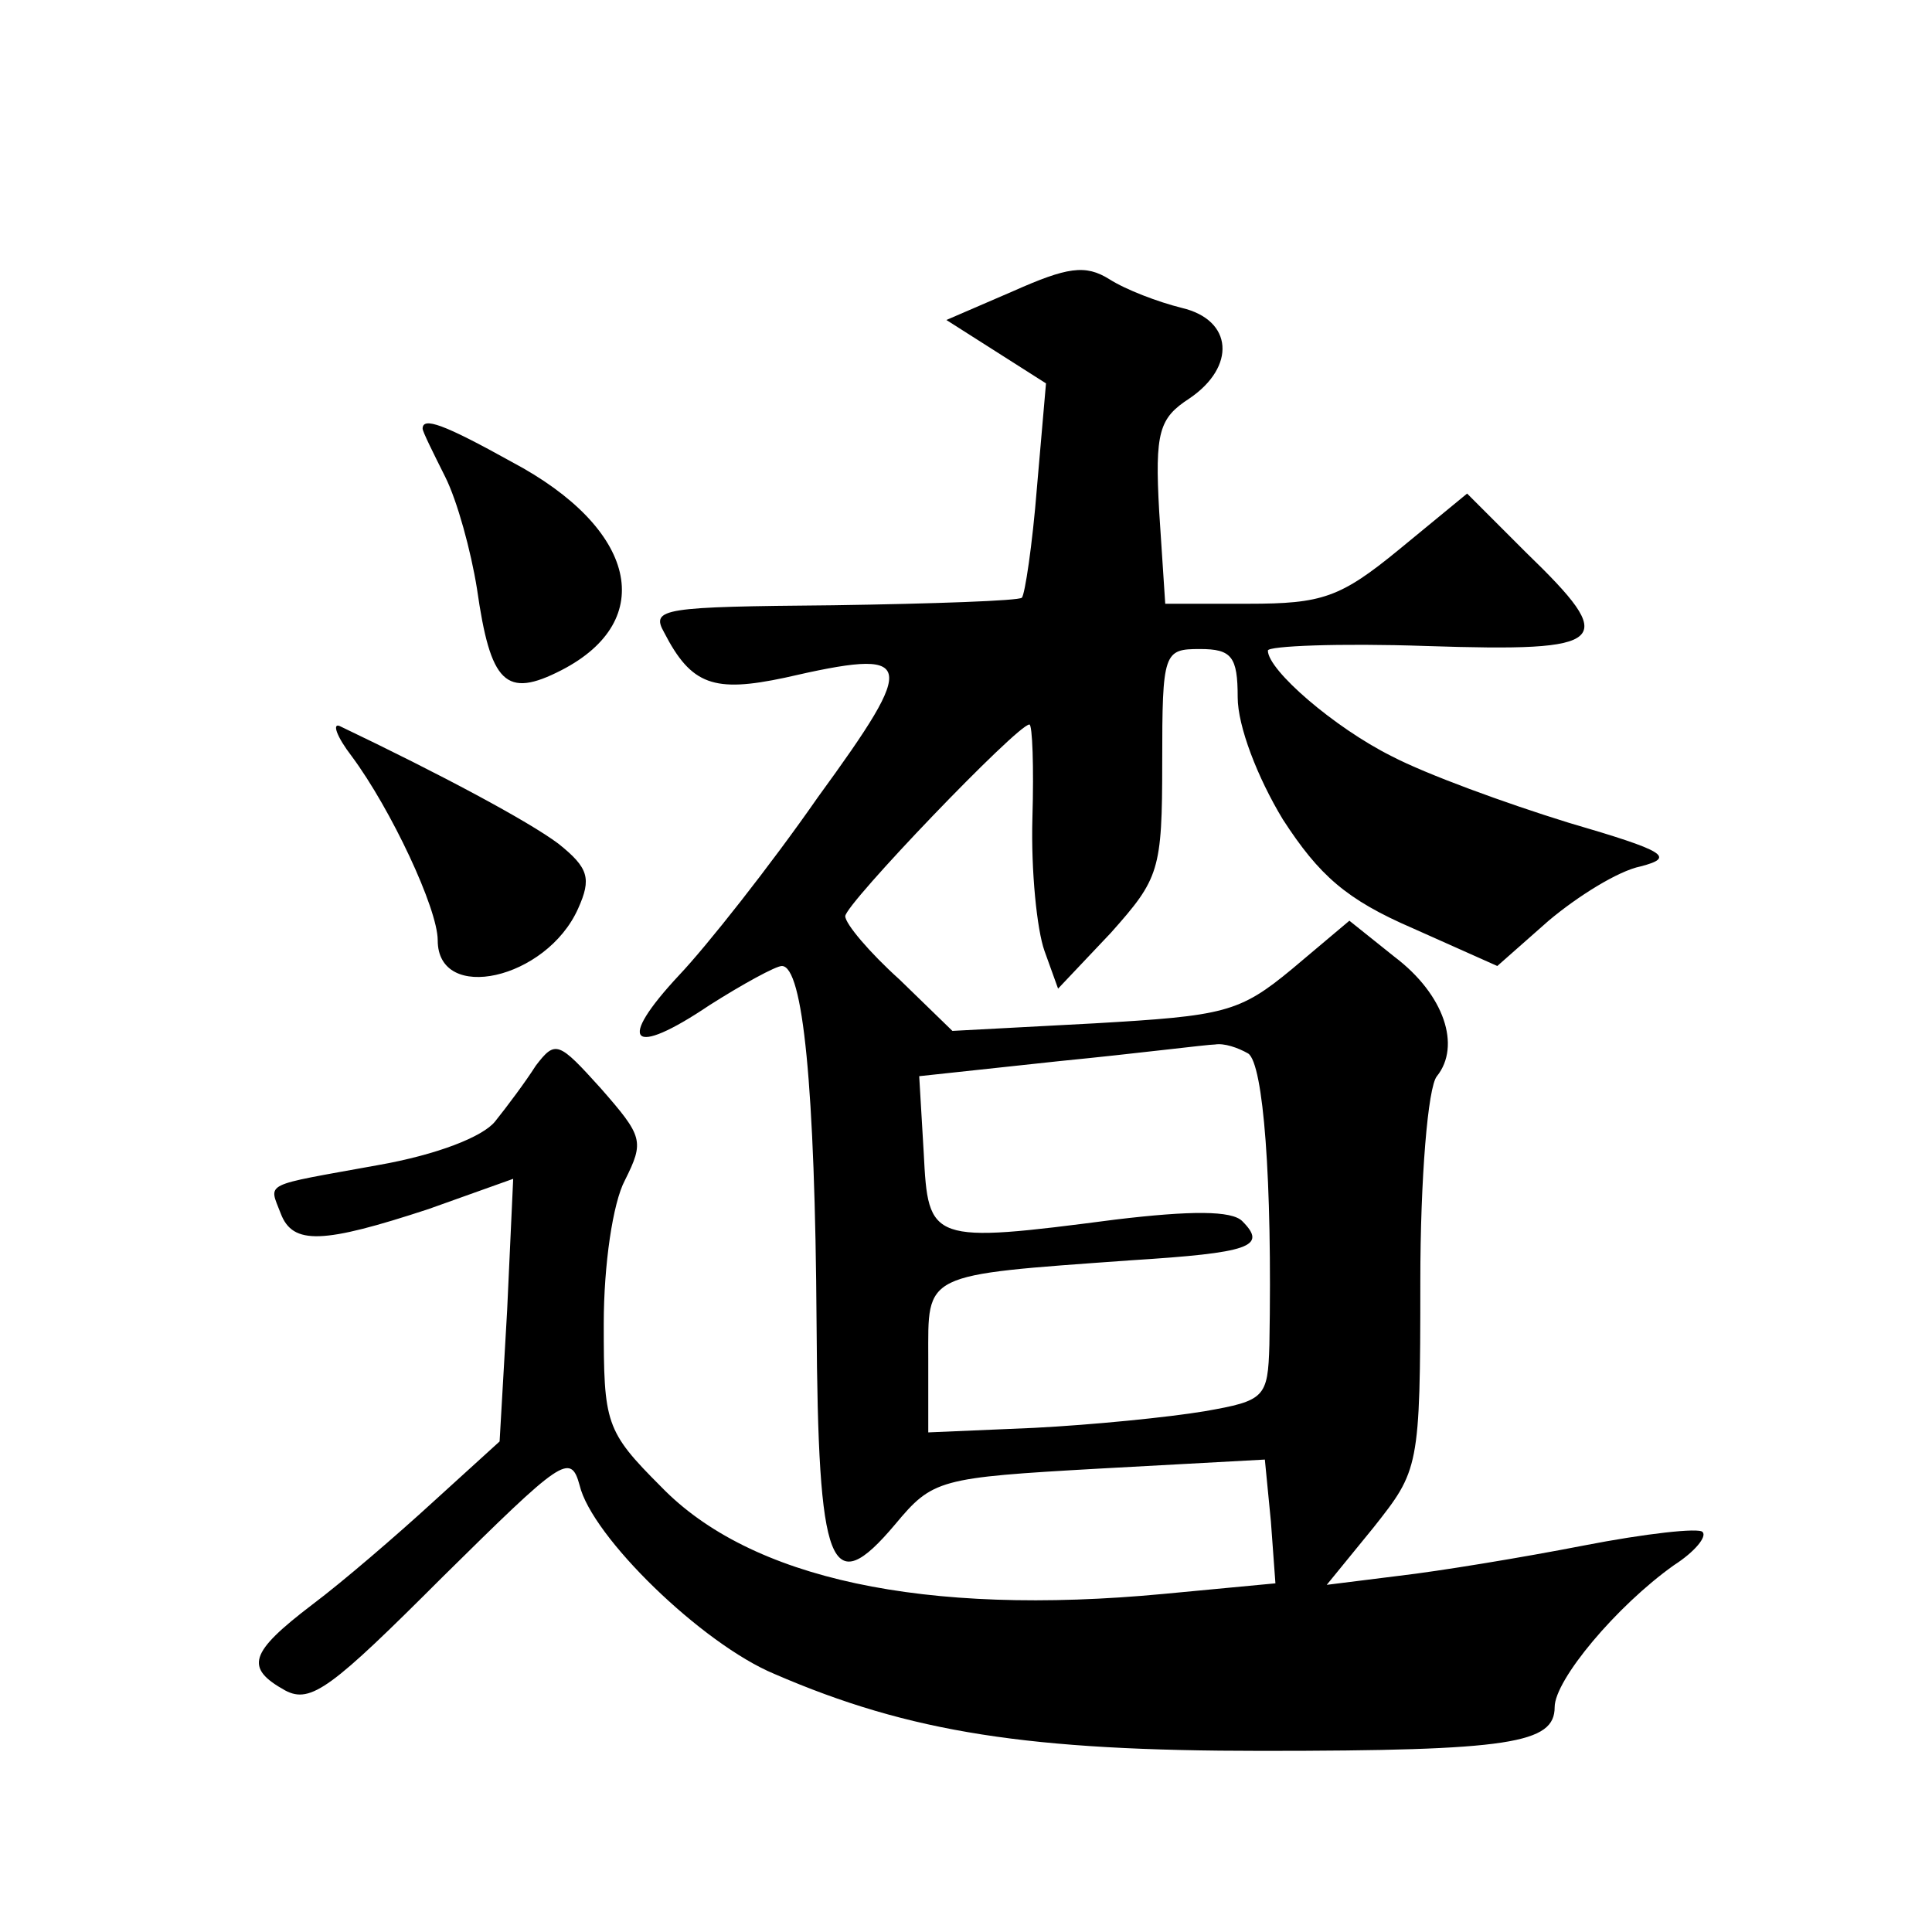 <?xml version="1.0" standalone="no"?>
<!DOCTYPE svg PUBLIC "-//W3C//DTD SVG 20010904//EN"
 "http://www.w3.org/TR/2001/REC-SVG-20010904/DTD/svg10.dtd">
<svg version="1.0" xmlns="http://www.w3.org/2000/svg"
 width="128pt" height="128pt" viewBox="0 0 128 128"
 preserveAspectRatio="xMidYMid meet">
<g transform="translate(0,128) scale(0.1,-0.1)"
fill="#0" stroke="none">
<path d="M671 1087 l-44 -19 33 -21 33 -21 -6 -69 c-3 -38 -8 -71 -10 -73 -2 -2
-58 -4 -125 -5 -113 -1 -121 -2 -112 -18 18 -35 33 -40 80 -30 87 20 89 13 22 -79
-32 -46 -74 -99 -92 -118 -42 -45 -32 -55 20 -20 22 14 44 26 48 26 14 0 22 -80
23 -237 1 -163 9 -184 52 -133 25 30 29 31 135 37 l110 6 4 -41 3 -41 -74 -7 c-159
-15 -274 10 -333 71 -37 37 -38 42 -38 108 0 39 6 80 14 95 13 26 12 29 -16 61
-28 31 -30 32 -43 15 -7 -11 -19 -27 -27 -37 -8 -10 -38 -22 -78 -29 -77 -14 -72
-11 -64 -32 8 -21 28 -20 98 3 l56 20 -4 -87 -5 -87 -44 -40 c-24 -22 -60 -53 -80
-68 -42 -32 -45 -42 -18 -57 17 -9 31 2 104 75 79 78 85 83 91 61 8 -34 81 -105
129 -125 90 -39 169 -51 323 -51 165 0 194 5 194 29 0 18 41 67 79 94 14 9 22 19
19 22 -2 3 -38 -1 -79 -9 -41 -8 -96 -17 -122 -20 l-48 -6 31 38 c30 38 31 39 31
163 0 68 5 129 11 136 16 20 5 54 -28 79 l-30 24 -38 -32 c-35 -29 -45 -31 -131
-36 l-94 -5 -35 34 c-20 18 -36 37 -36 42 0 8 114 127 122 127 2 0 3 -28 2 -62
-1 -35 3 -74 8 -88 l9 -25 35 37 c32 36 34 41 34 113 0 73 1 75 25 75 21 0 25 -5
25 -32 0 -19 13 -53 30 -81 24 -37 42 -53 86 -72 l56 -25 34 30 c19 16 46 33 61
36 23 6 17 10 -48 29 -42 13 -94 32 -117 44 -38 19 -82 57 -82 70 0 3 47 5 105
3 122 -4 128 2 66 62 l-39 39 -45 -37 c-39 -32 -51 -36 -100 -36 l-55 0 -4 61 c-3
53 0 62 20 75 31 21 29 52 -5 60 -16 4 -37 12 -48 19 -16 10 -28 8 -64 -8z m156
-505 c10 -7 16 -83 14 -193 -1 -35 -3 -37 -43 -44 -24 -4 -74 -9 -113 -11 l-70
-3 0 49 c0 57 -5 55 134 65 79 5 91 9 74 26 -7 7 -34 7 -84 1 -123 -16 -124 -15
-127 44 l-3 51 93 10 c51 5 98 11 103 11 6 1 15 -2 22 -6z M280 996 c0 -2 7 -16
15 -32 8 -16 17 -49 21 -74 9 -63 19 -73 56 -54 64 33 50 94 -33 138 -45 25 -59
30 -59 22z M233 779 c26 -35 57 -101 57 -122 0 -42 72 -26 93 21 9 20 7 27 -13
43 -20 15 -78 46 -145 78 -5 2 -2 -7 8 -20z"/>
</g>
</svg>
